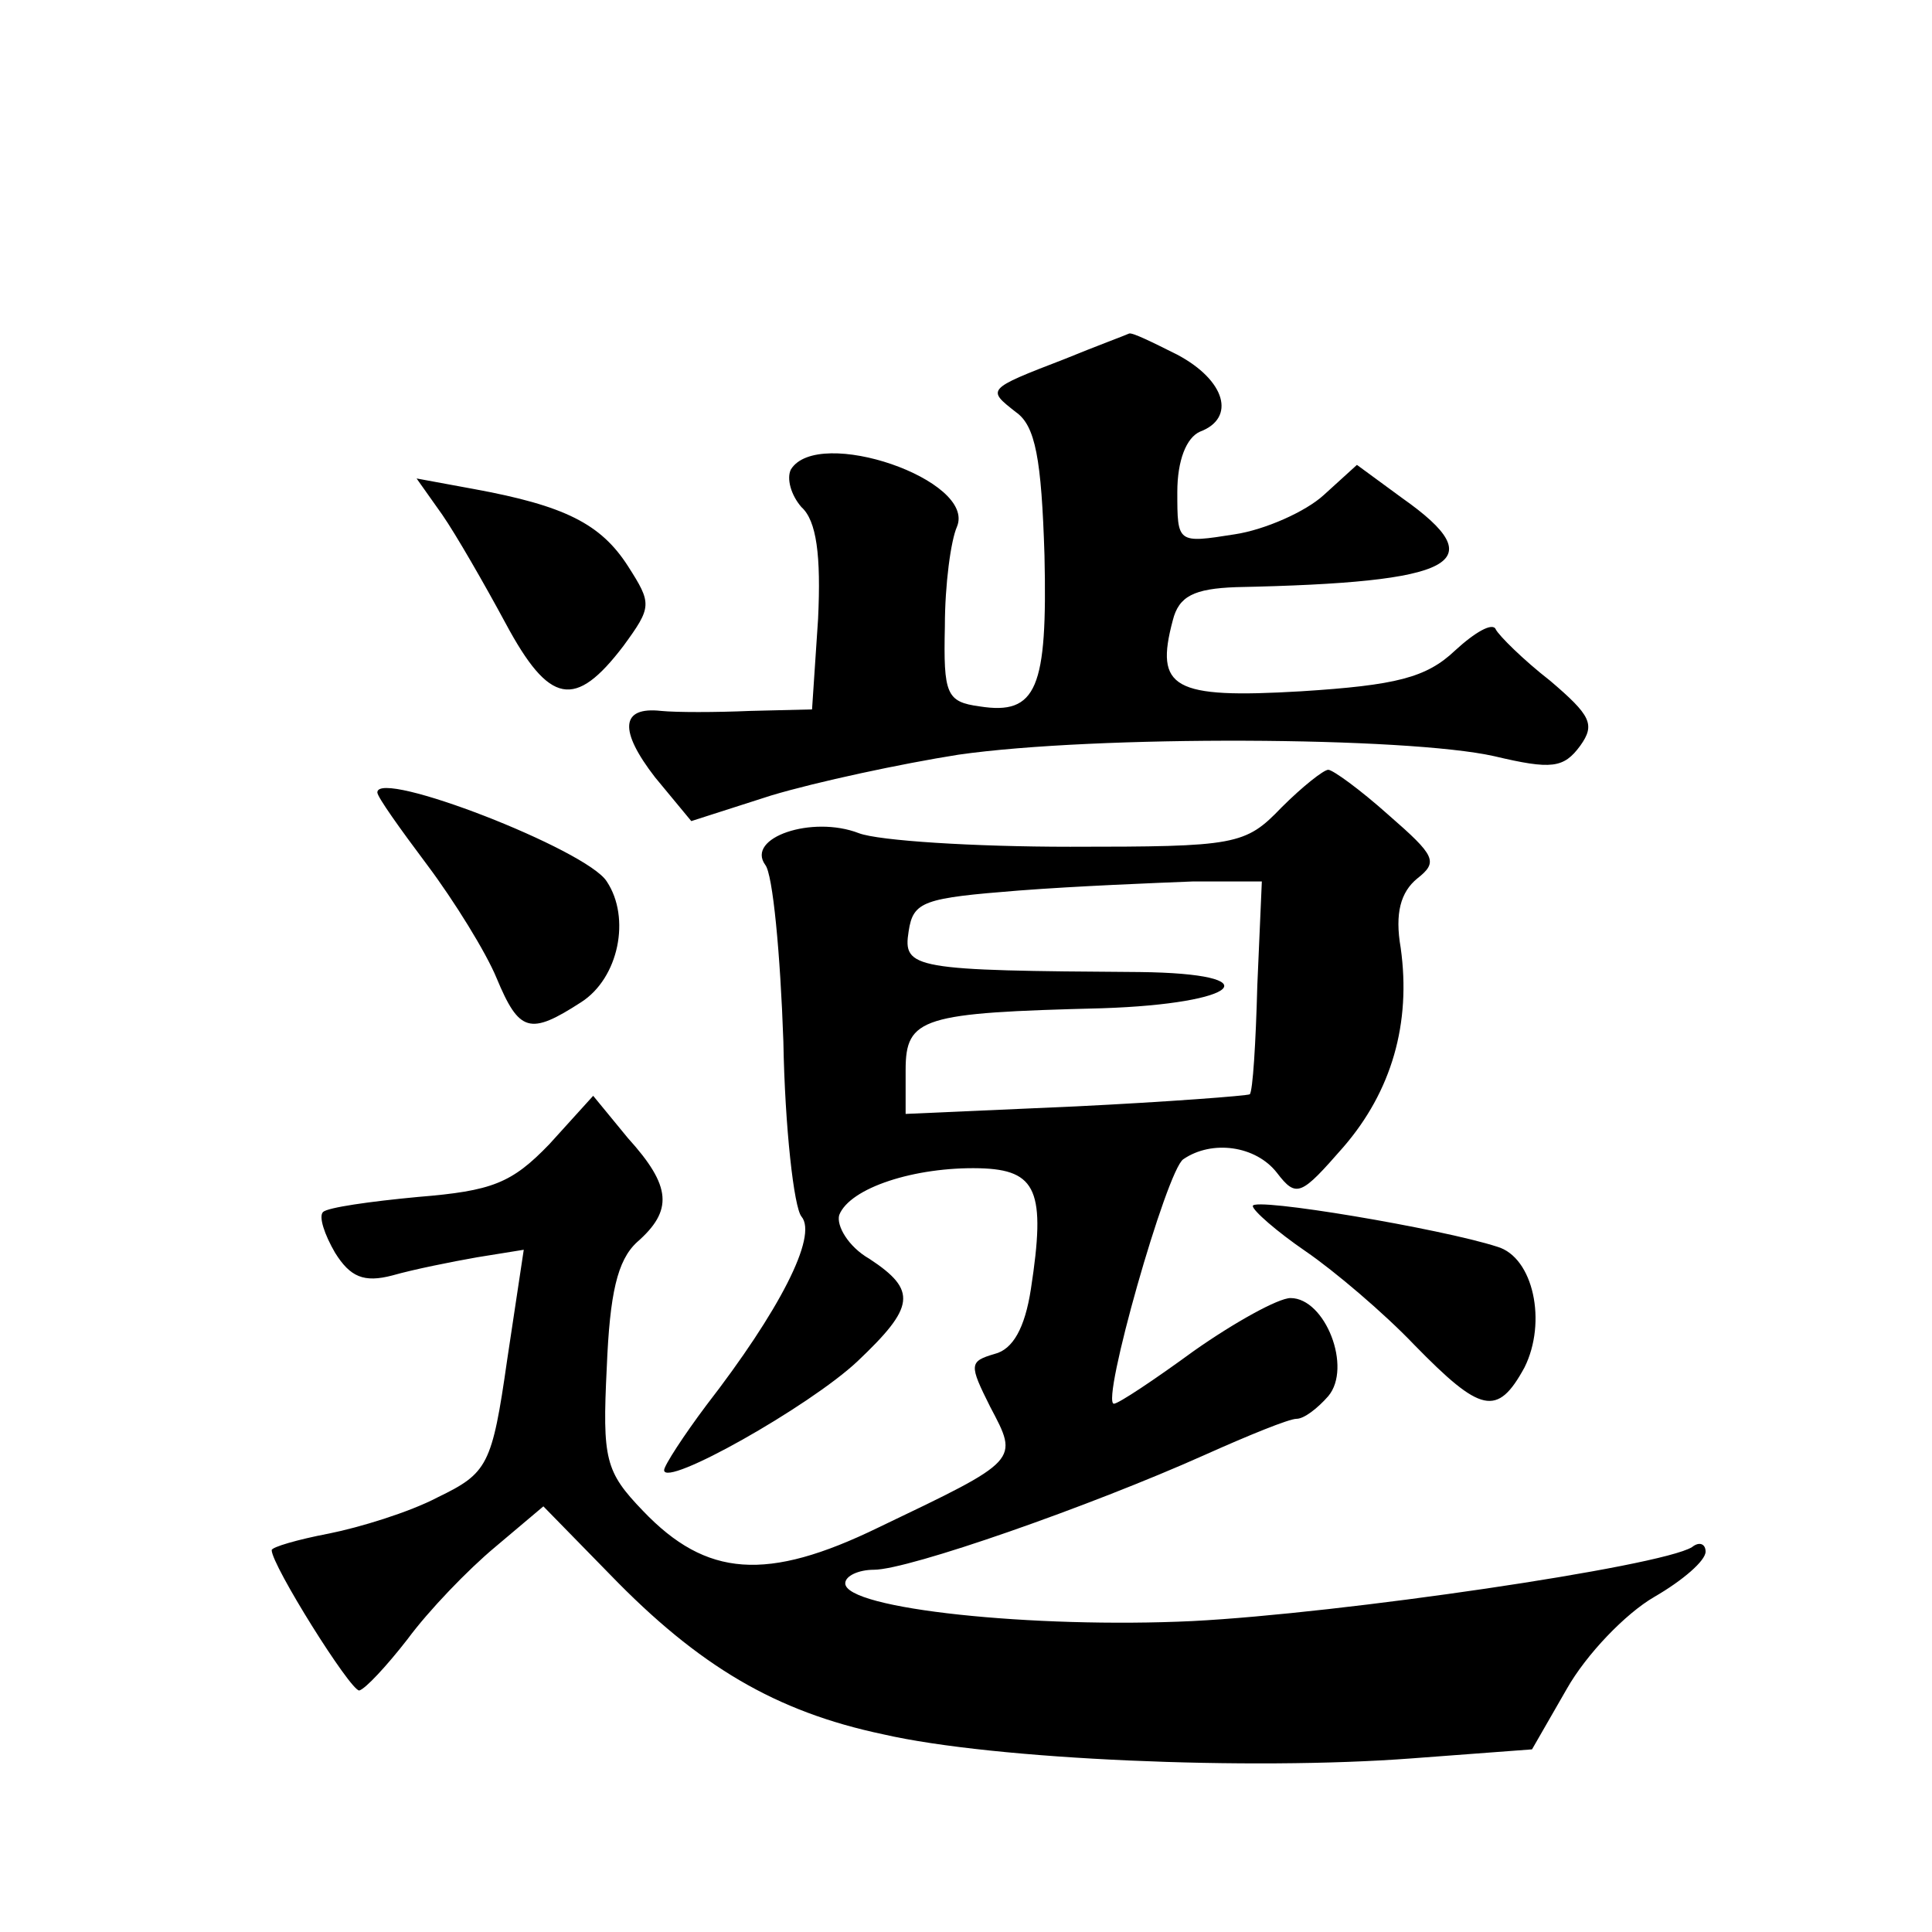 <?xml version="1.0" standalone="no"?>
<!DOCTYPE svg PUBLIC "-//W3C//DTD SVG 20010904//EN"
 "http://www.w3.org/TR/2001/REC-SVG-20010904/DTD/svg10.dtd">
<svg version="1.0" xmlns="http://www.w3.org/2000/svg"
 width="128pt" height="128pt" viewBox="0 0 128 128"
 preserveAspectRatio="xMidYMid meet">
<g transform="translate(0,128) scale(0.1,-0.1)"
fill="#0" stroke="none">
<path d="M705 1042 c-52 -20 -51 -20 -32 -35 13 -9 17 -31 19 -95 2 -88 -5 -106
-43 -100 -22 3 -24 8 -23 53 0 28 4 57 8 66 13 31 -92 67 -110 38 -3 -6 0 -17 7
-25 10 -9 13 -32 11 -74 l-4 -60 -41 -1 c-23 -1 -49 -1 -59 0 -27 3 -28 -13 -4
-44 l24 -29 53 17 c30 9 86 21 124 27 91 13 297 12 355 -1 38 -9 46 -8 57 7 10
14 7 20 -20 43 -18 14 -34 30 -36 34 -2 5 -14 -2 -27 -14 -19 -18 -39 -23 -102
-27 -85 -5 -97 2 -85 47 4 16 14 21 42 22 146 3 171 16 110 59 l-30 22 -22 -20
c-12 -11 -39 -23 -59 -26 -38 -6 -38 -6 -38 28 0 21 6 36 15 40 24 9 17 34 -15
51 -16 8 -30 15 -32 14 -2 -1 -21 -8 -43 -17z M293 939 c9 -13 28 -46 42 -72 29
-54 46 -57 78 -15 19 26 19 28 3 53 -18 28 -42 40 -102 51 l-38 7 17 -24z M849
745 c-24 -25 -30 -26 -140 -26 -64 0 -127 4 -140 9 -31 12 -75 -3 -62 -21 5 -6
10 -59 12 -117 1 -57 7 -110 12 -116 11 -13 -15 -63 -63 -125 -15 -20 -28 -40 -28
-43 0 -12 96 42 128 72 38 36 40 47 8 68 -14 8 -22 22 -20 29 7 18 50 32 93 31
38 -1 44 -15 34 -80 -4 -26 -12 -40 -24 -43 -17 -5 -17 -7 -3 -35 19 -36 20 -35
-74 -80 -74 -36 -114 -33 -156 11 -25 26 -27 34 -24 95 2 49 7 71 20 83 24 21 23
37 -6 69 l-23 28 -29 -32 c-25 -26 -38 -31 -87 -35 -32 -3 -60 -7 -63 -10 -3 -3
1 -15 8 -27 10 -16 19 -20 38 -15 14 4 39 9 56 12 l31 5 -11 -73 c-10 -70 -13 -75
-46 -91 -19 -10 -52 -20 -72 -24 -21 -4 -38 -9 -38 -11 0 -10 52 -93 58 -93 4 1
18 16 32 34 14 19 40 46 58 61 l32 27 44 -45 c59 -61 110 -91 181 -106 74 -17 244
-24 350 -16 l80 6 23 40 c13 23 39 50 58 61 19 11 34 24 34 30 0 5 -4 7 -9 3 -21
-13 -233 -44 -331 -49 -105 -5 -230 8 -230 25 0 5 9 9 19 9 23 0 143 42 219 76
29 13 56 24 61 24 5 0 14 7 21 15 16 19 -2 65 -25 65 -8 0 -37 -16 -64 -35 -26
-19 -50 -35 -53 -35 -9 0 35 155 46 162 19 13 48 9 62 -9 13 -17 16 -15 44 17 32
37 45 82 38 132 -4 23 0 37 11 46 14 11 12 15 -19 42 -19 17 -37 30 -40 30 -3 0
-17 -11 -31 -25z m-16 -118 c-1 -38 -3 -70 -5 -72 -2 -1 -54 -5 -115 -8 l-113 -5
0 29 c0 35 11 38 130 41 92 3 113 23 25 24 -150 1 -157 2 -153 27 3 20 10 22 73
27 39 3 90 5 115 6 l46 0 -3 -69z M250 755 c0 -3 15 -24 33 -48 18 -24 39 -58 46
-75 15 -36 22 -38 56 -16 25 16 33 56 17 80 -13 21 -152 75 -152 59z M830 481 c0
-3 16 -17 35 -30 19 -13 52 -41 72 -62 44 -45 55 -48 73 -15 15 30 6 73 -18 80
-37 12 -162 33 -162 27z"/>
</g>
</svg>
